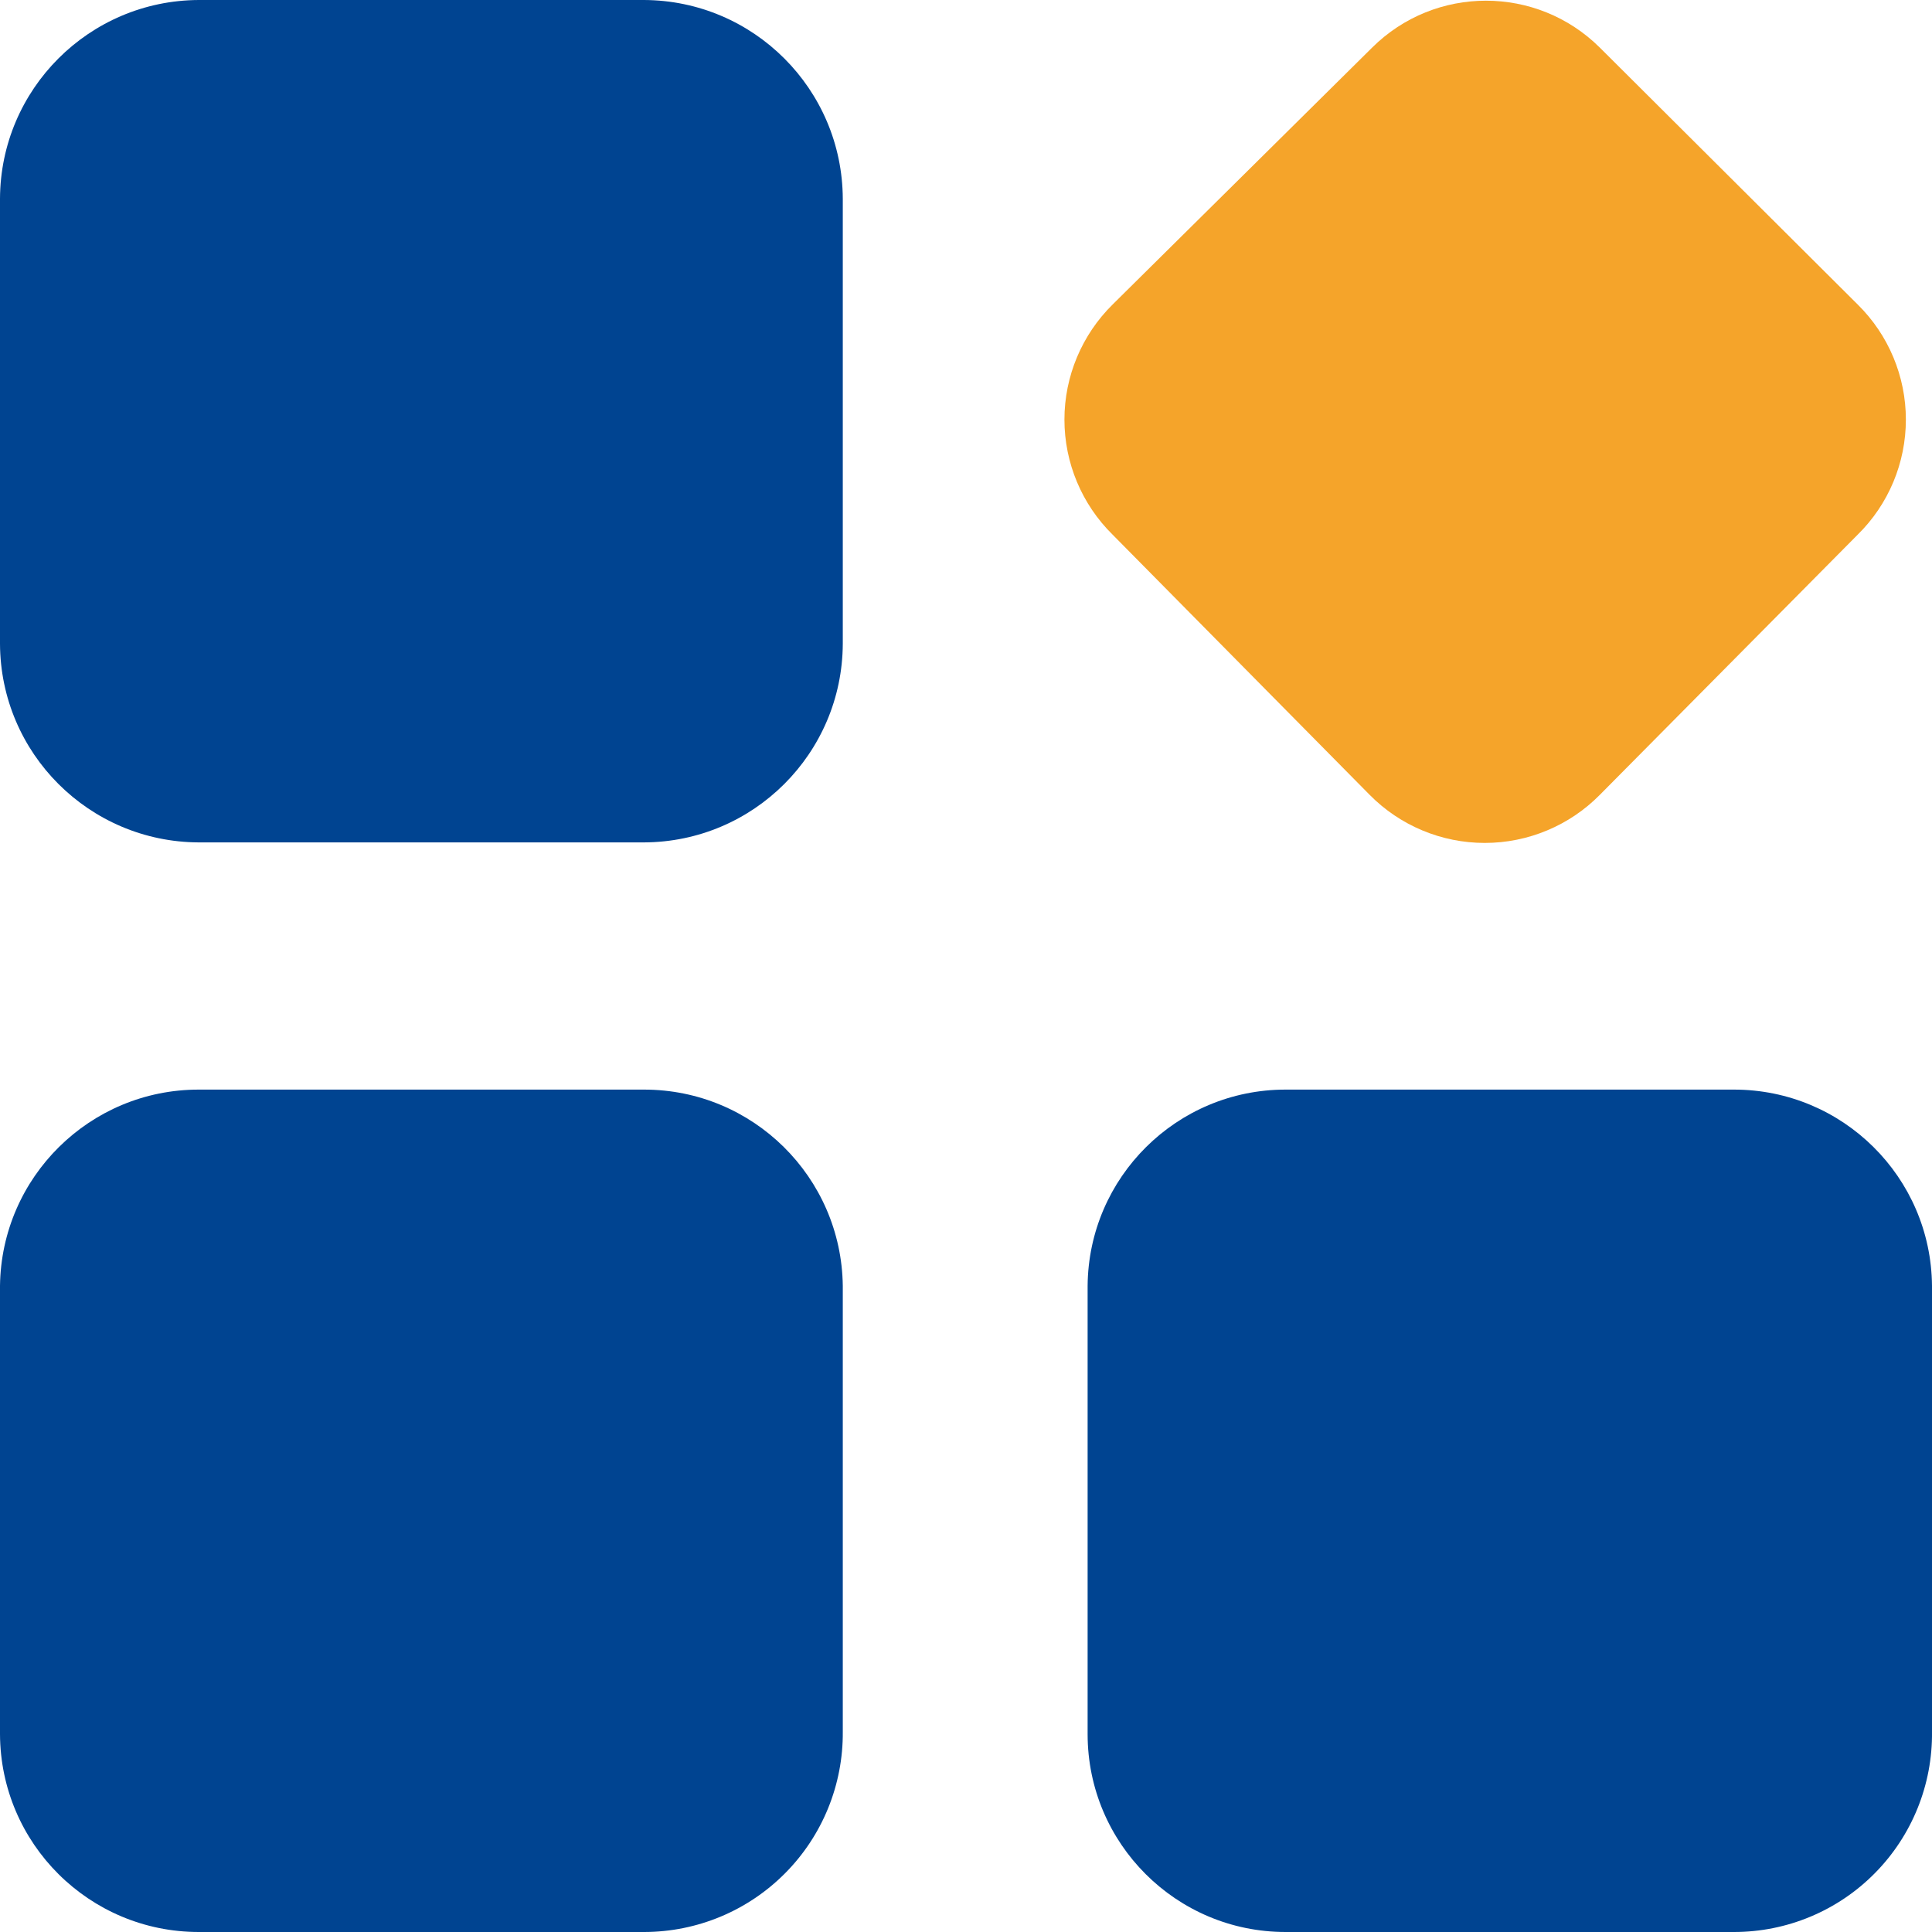 <?xml version="1.0" encoding="UTF-8"?>
<svg width="40px" height="40px" viewBox="0 0 40 40" version="1.1" xmlns="http://www.w3.org/2000/svg" xmlns:xlink="http://www.w3.org/1999/xlink">
    <title>tw-core-more</title>
    <g id="埃林哲蓝色版" stroke="none" stroke-width="1" fill="none" fill-rule="evenodd">
        <g id="4.2产品-TW" transform="translate(-1471, -507)">
            <g id="tw-core-more" transform="translate(1471, 507)">
                <path d="M4.115,0 L13.333,0 C15.602,0.009 17.439,1.846 17.449,4.114 L17.449,13.328 C17.439,15.596 15.602,17.432 13.333,17.441 L4.115,17.441 C1.846,17.432 0.009,15.596 0,13.328 L0,4.114 C0.009,1.846 1.846,0.009 4.115,0 Z M4.115,22.559 L13.333,22.559 C15.587,22.558 17.421,24.37 17.449,26.622 L17.449,35.853 C17.458,36.95 17.028,38.005 16.255,38.783 C15.482,39.562 14.431,40 13.333,40 L4.115,40 C1.849,40 0.009,38.169 0,35.903 L0,26.622 C0.028,24.37 1.862,22.558 4.115,22.559 Z M26.667,22.559 L35.901,22.559 C38.152,22.559 39.981,24.373 40,26.622 L40,35.853 C40.013,36.948 39.587,38.003 38.817,38.782 C38.047,39.562 36.997,40 35.901,40 L26.616,40 C24.353,40 22.518,38.166 22.518,35.903 L22.518,26.622 C22.536,24.373 24.366,22.559 26.616,22.559 L26.667,22.559 Z" id="Fill-1" fill="#004491"></path>
                <path d="M33.124,0.987 L38.461,6.304 C39.1,6.933 39.459,7.792 39.459,8.687 C39.459,9.583 39.1,10.442 38.461,11.07 L33.124,16.455 C32.495,17.093 31.636,17.452 30.74,17.452 C29.844,17.452 28.985,17.093 28.356,16.455 L23.036,11.07 C22.398,10.442 22.038,9.583 22.038,8.687 C22.038,7.792 22.398,6.933 23.036,6.304 L28.407,0.987 C29.711,-0.31 31.819,-0.31 33.124,0.987 Z" id="Fill-3" fill="#F5A42A"></path>
            </g>
        </g>
    </g>
</svg>